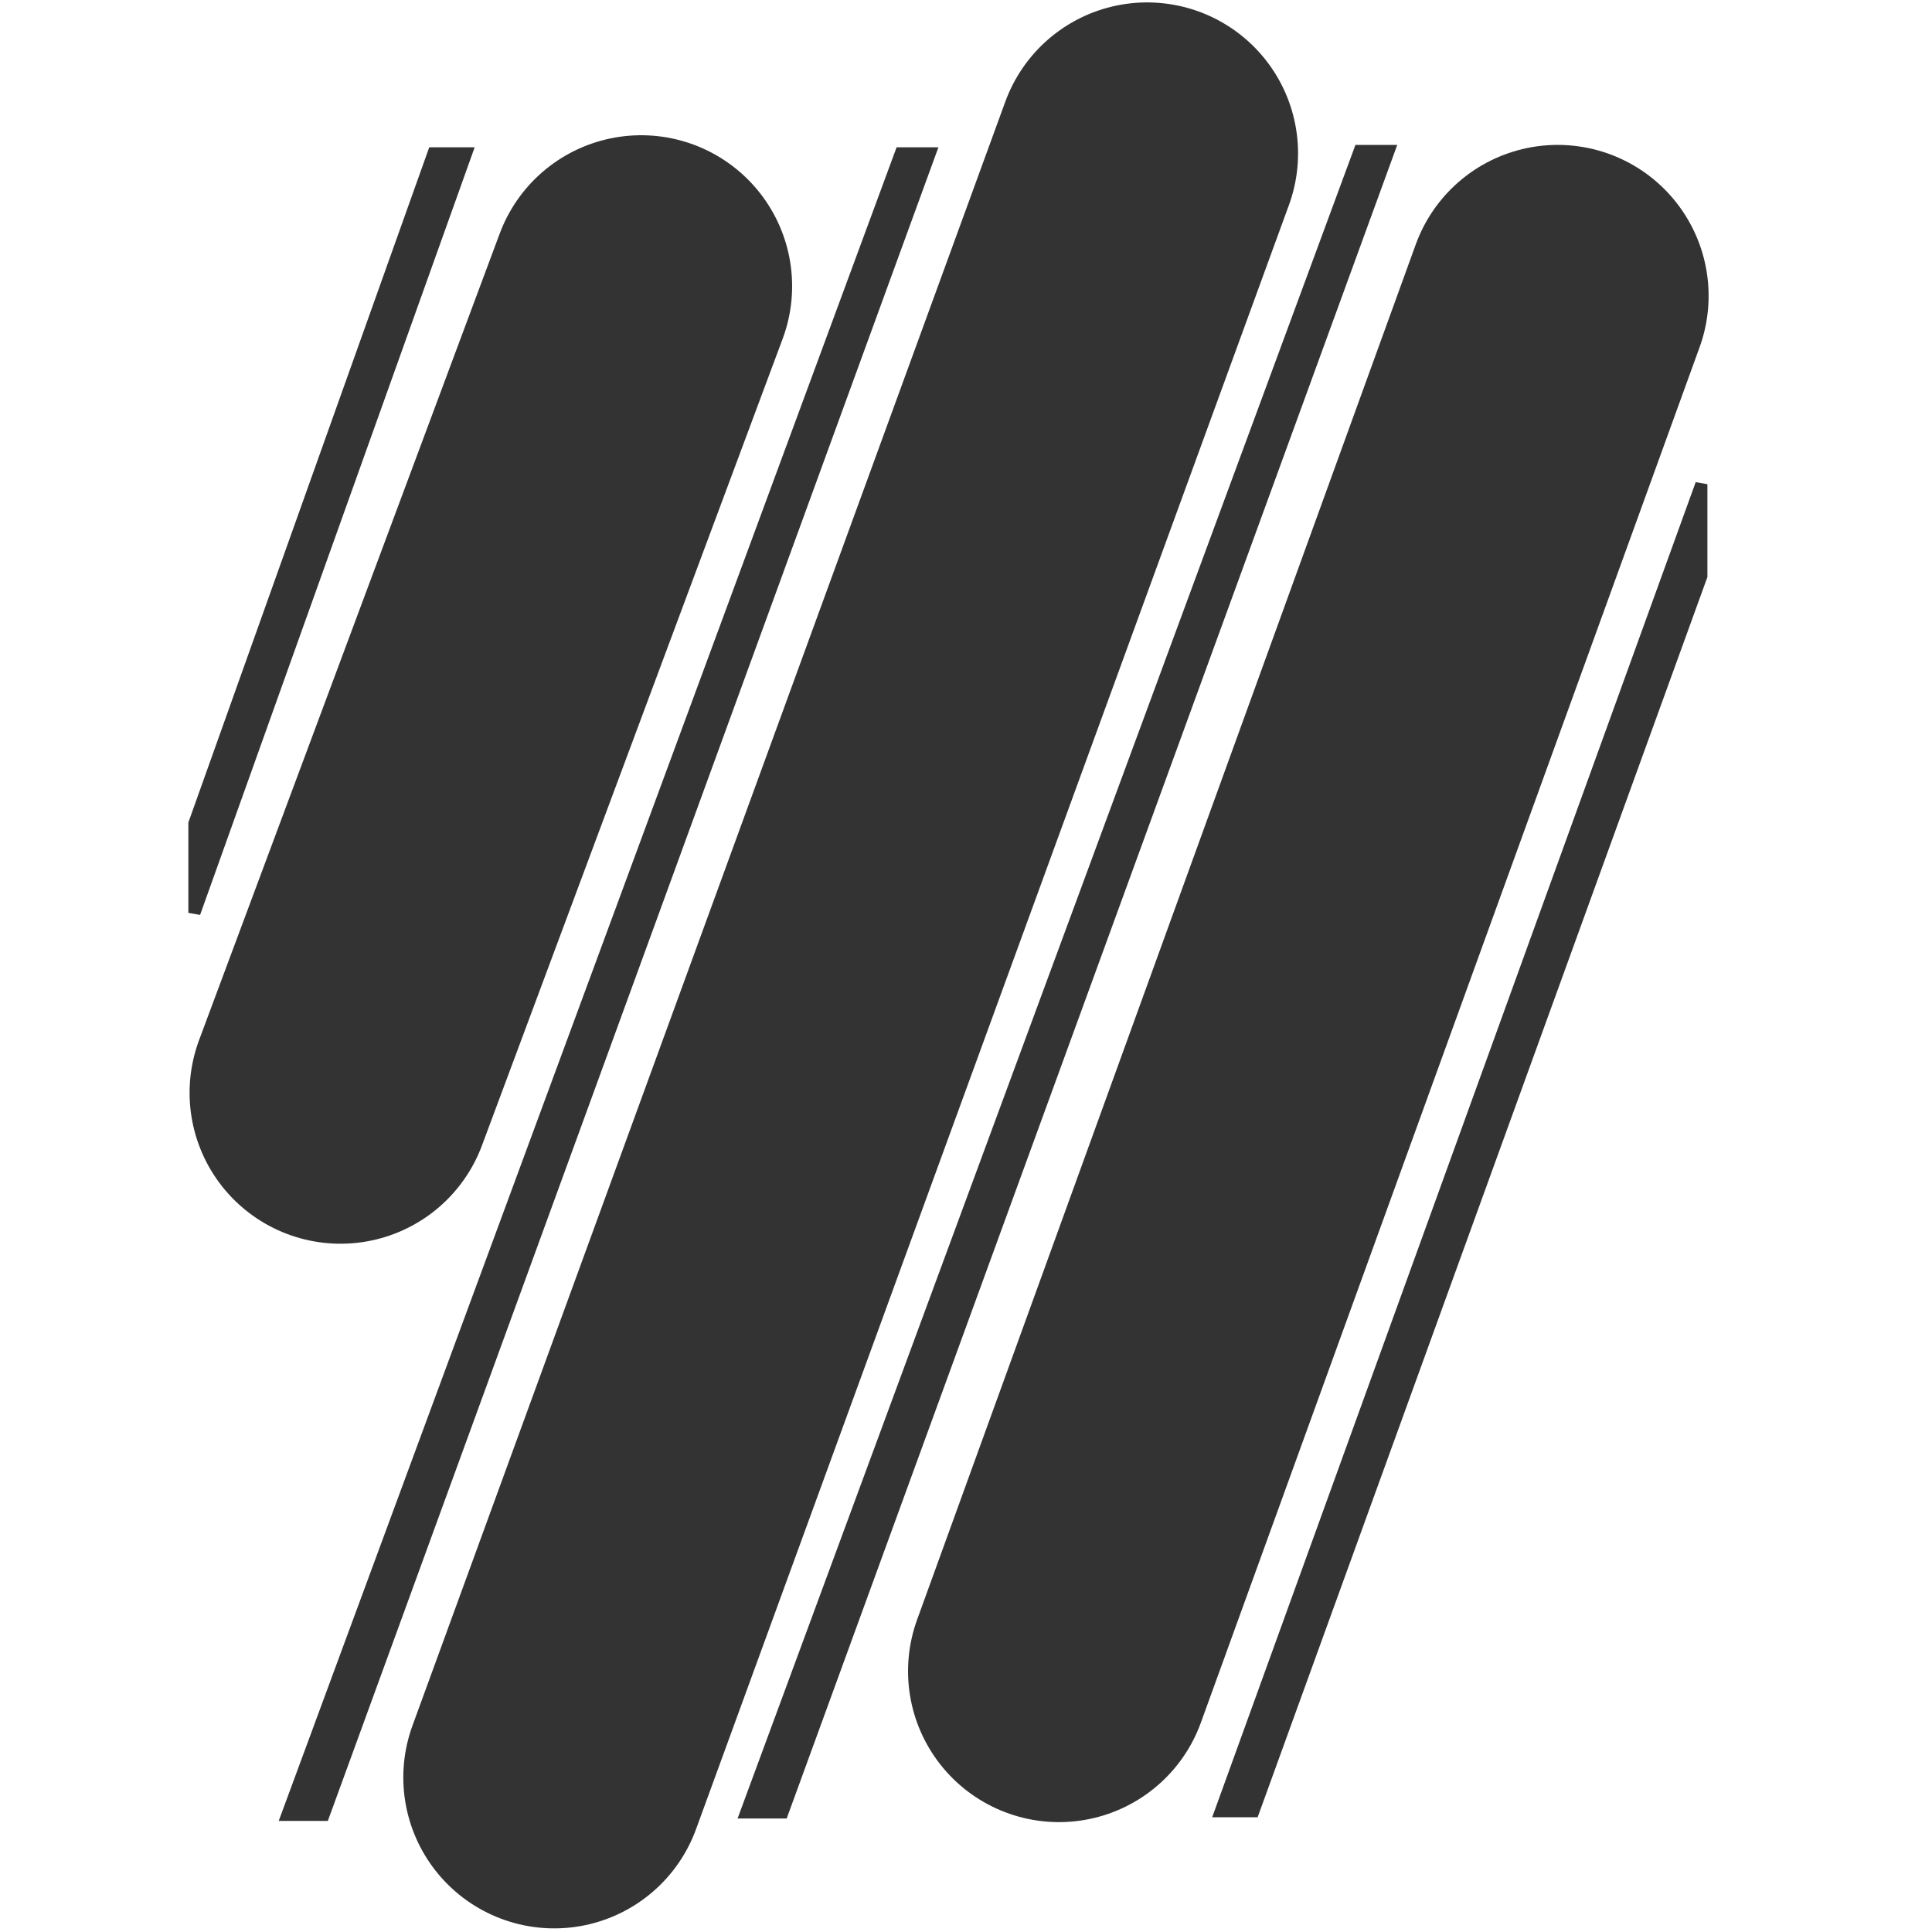 <?xml version="1.0" encoding="UTF-8"?>
<svg id="Ebene_1" xmlns="http://www.w3.org/2000/svg" xmlns:xlink="http://www.w3.org/1999/xlink" version="1.1" viewBox="0 0 160 160">
  <!-- Generator: Adobe Illustrator 29.6.0, SVG Export Plug-In . SVG Version: 2.1.1 Build 207)  -->
  <defs>
    <style>
      .st0, .st1, .st2 {
        fill: none;
      }

      .st1 {
        stroke-linecap: round;
        stroke-width: 25px;
      }

      .st1, .st3 {
        stroke: #333;
      }

      .st3 {
        fill: #333;
      }

      .st2 {
        stroke: #707070;
      }

      .st4 {
        clip-path: url(#clippath);
      }
    </style>
    <clipPath id="clippath">
      <rect class="st0" y="0" width="160" height="160"/>
    </clipPath>
  </defs>
  <g class="st4">
    <g id="Benutzerdefiniertes_Format_1">
      <path id="Pfad_2" class="st2" d="M55.8,14.5l-30.1,87.9"/>
      <path id="Pfad_3" class="st1" d="M95,12.7l-49.1,134.5"/>
      <path id="Pfad_4" class="st1" d="M129,24.5l-41.3,113.9"/>
      <path id="Pfad_5" class="st1" d="M53.1,23.7l-24.9,66.8"/>
      <path id="Pfad_6" class="st3" d="M74.6,12.7h2.4L26.8,150.3h-3L74.6,12.7Z"/>
      <path id="Pfad_9" class="st3" d="M112.6,12.5h2.4l-50.2,137.6h-3L112.6,12.5Z"/>
      <path id="Pfad_7" class="st3" d="M35.9,12.7h2.7l-22.5,62.9v-7.4L35.9,12.7Z"/>
      <path id="Pfad_8" class="st3" d="M140.9,40.1v7.6l-37.1,102.3h-2.7l39.8-109.9Z"/>
    </g>
  </g>
</svg>